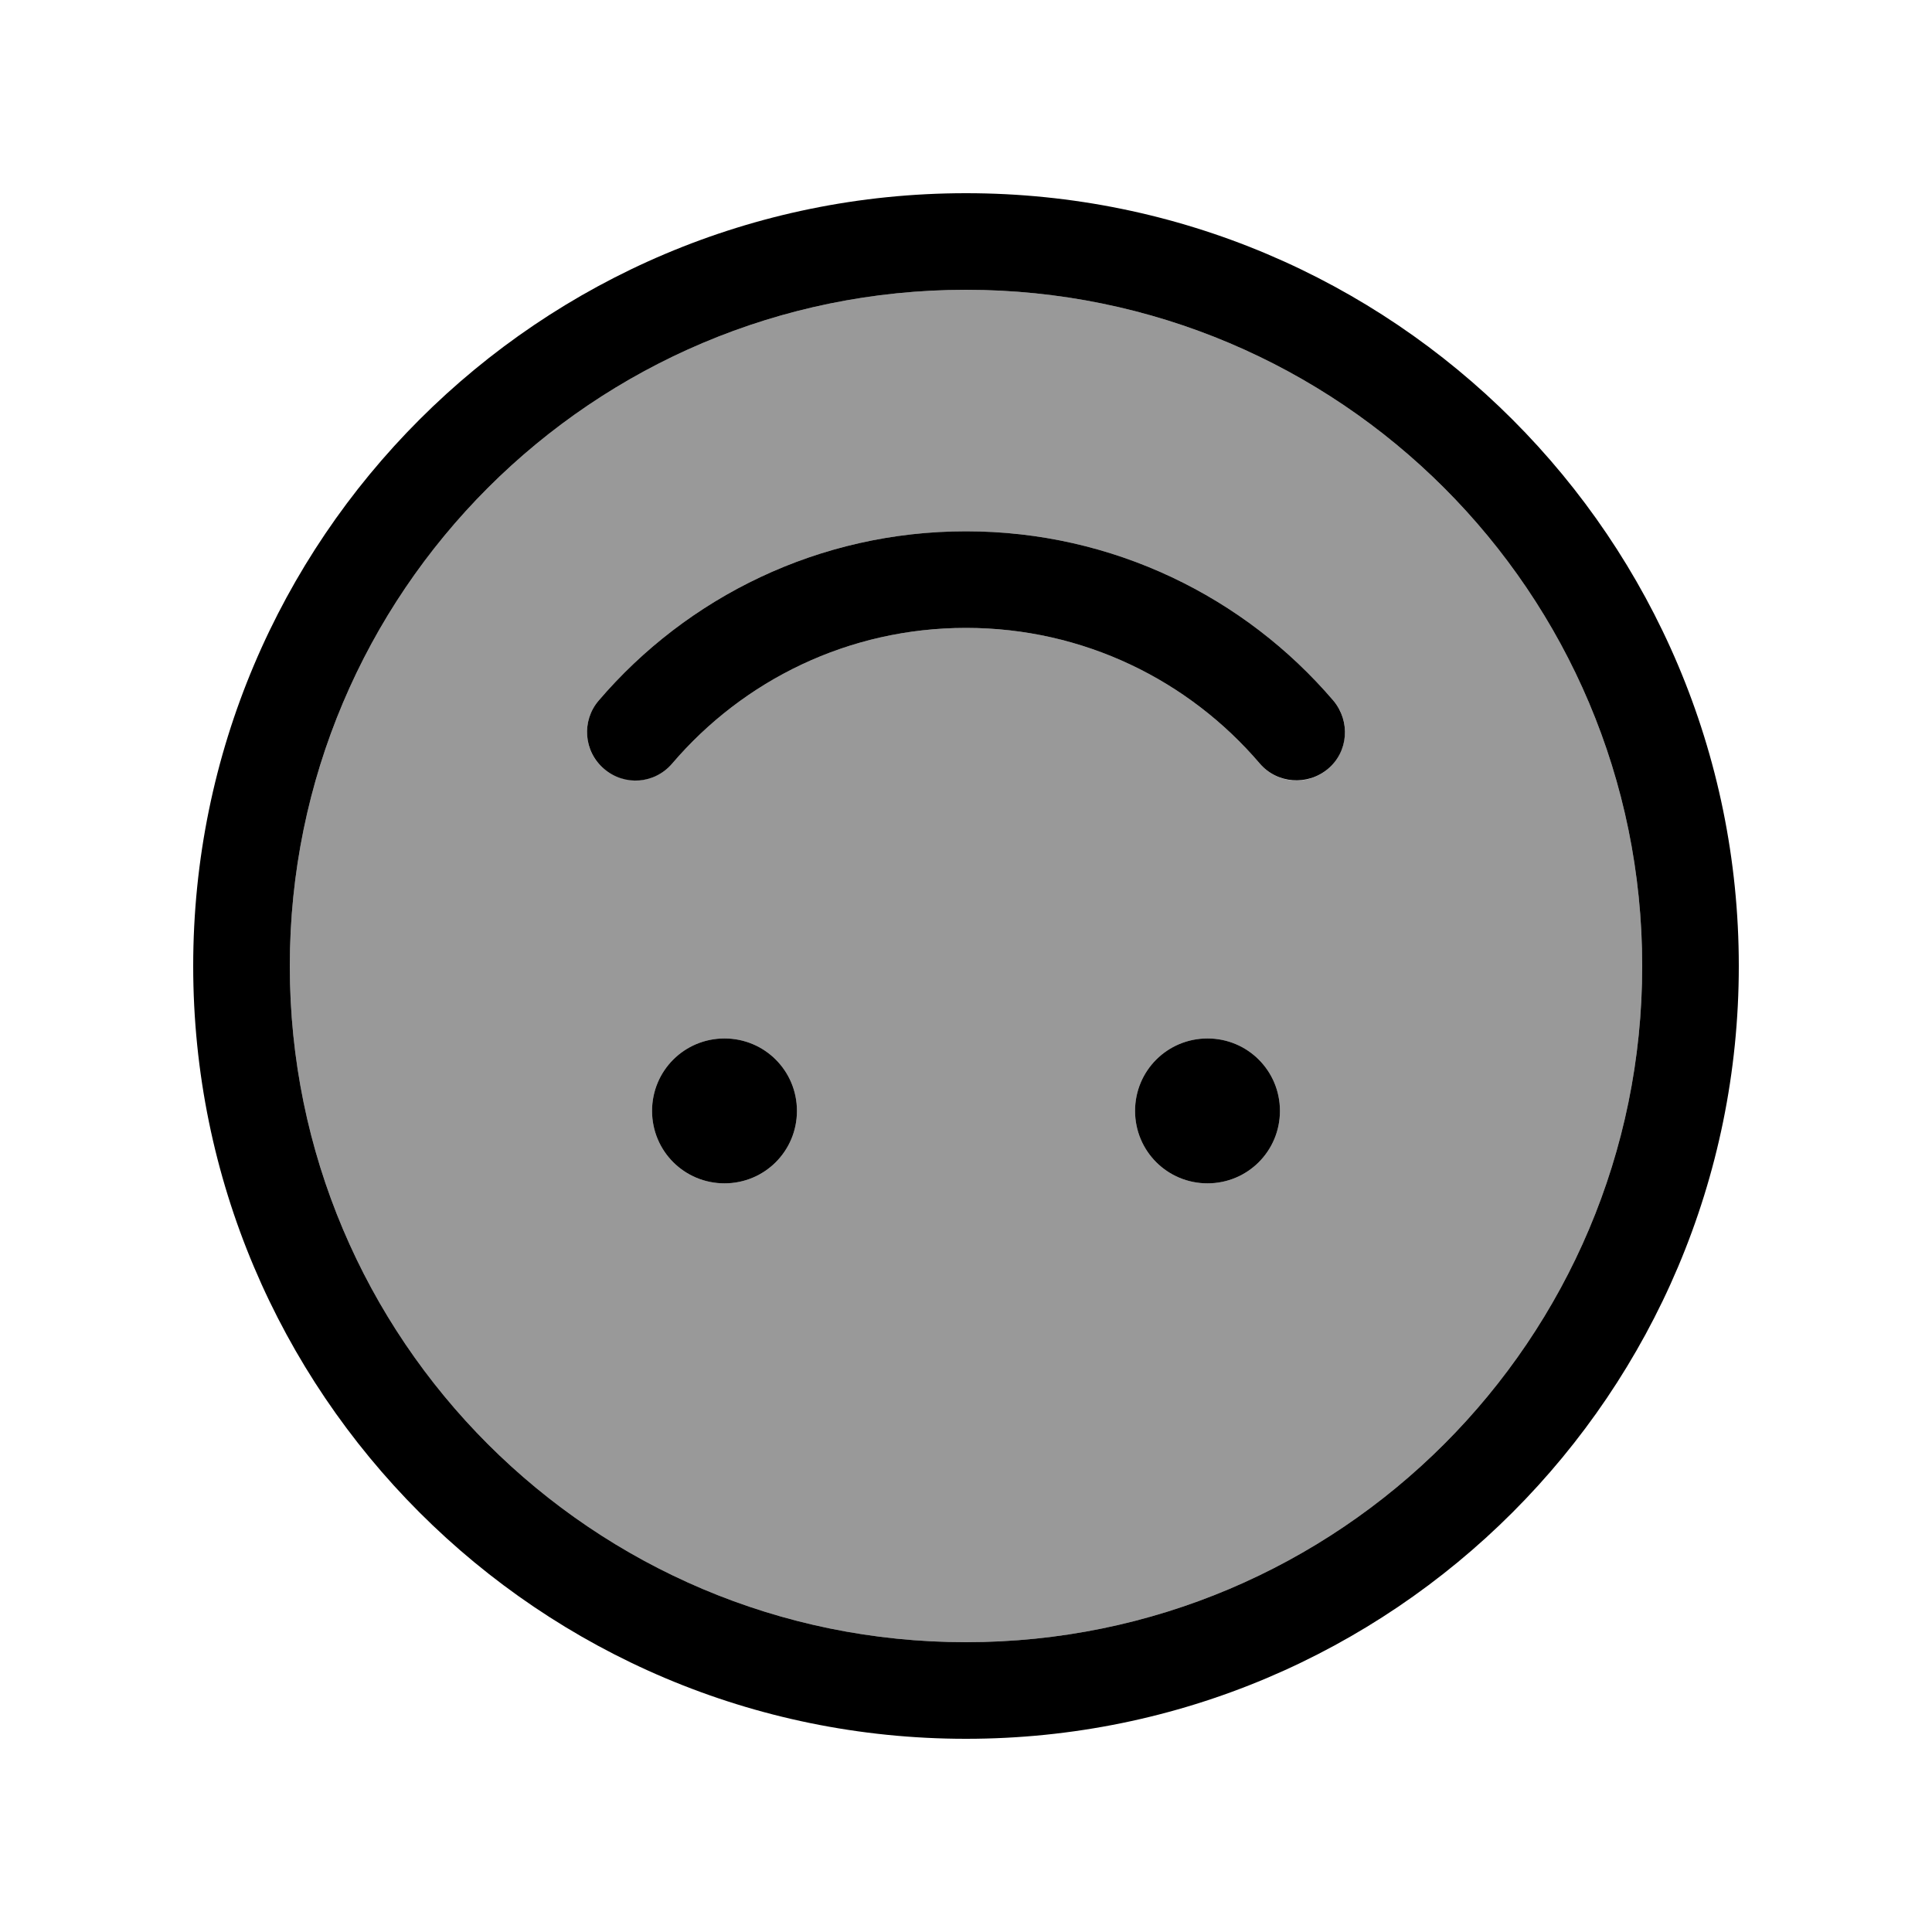 <svg xmlns="http://www.w3.org/2000/svg" viewBox="0 0 640 640"><!--! Font Awesome Pro 7.1.0 by @fontawesome - https://fontawesome.com License - https://fontawesome.com/license (Commercial License) Copyright 2025 Fonticons, Inc. --><path opacity=".4" fill="currentColor" d="M96 320C96 443.7 196.3 544 320 544C443.7 544 544 443.7 544 320C544 196.3 443.7 96 320 96C196.3 96 96 196.3 96 320zM198.3 232.1C227.6 197.8 271.3 176 320 176C368.7 176 412.4 197.8 441.7 232.1C447.4 238.8 446.7 248.9 439.9 254.7C433.1 260.5 423.1 259.7 417.3 252.9C393.8 225.4 359 208 320 208C281 208 246.2 225.4 222.7 252.9C217 259.6 206.9 260.4 200.1 254.7C193.3 249 192.6 238.9 198.3 232.1zM264 368C264 381.3 253.3 392 240 392C226.7 392 216 381.3 216 368C216 354.7 226.7 344 240 344C253.3 344 264 354.7 264 368zM424 368C424 381.3 413.3 392 400 392C386.7 392 376 381.3 376 368C376 354.7 386.7 344 400 344C413.3 344 424 354.7 424 368z"/><path fill="currentColor" d="M96 320C96 196.3 196.3 96 320 96C443.7 96 544 196.3 544 320C544 443.7 443.7 544 320 544C196.3 544 96 443.7 96 320zM576 320C576 178.6 461.4 64 320 64C178.6 64 64 178.6 64 320C64 461.4 178.6 576 320 576C461.4 576 576 461.4 576 320zM222.7 252.9C246.2 225.4 281 208 320 208C359 208 393.8 225.4 417.3 252.9C423 259.6 433.1 260.4 439.9 254.7C446.7 249 447.4 238.9 441.7 232.1C412.4 197.8 368.7 176 320 176C271.3 176 227.6 197.8 198.3 232.1C192.6 238.8 193.3 248.9 200.1 254.7C206.9 260.5 216.9 259.7 222.7 252.9zM264 368C264 354.7 253.3 344 240 344C226.7 344 216 354.7 216 368C216 381.3 226.7 392 240 392C253.3 392 264 381.3 264 368zM400 344C386.7 344 376 354.7 376 368C376 381.3 386.7 392 400 392C413.3 392 424 381.3 424 368C424 354.7 413.3 344 400 344z"/></svg>